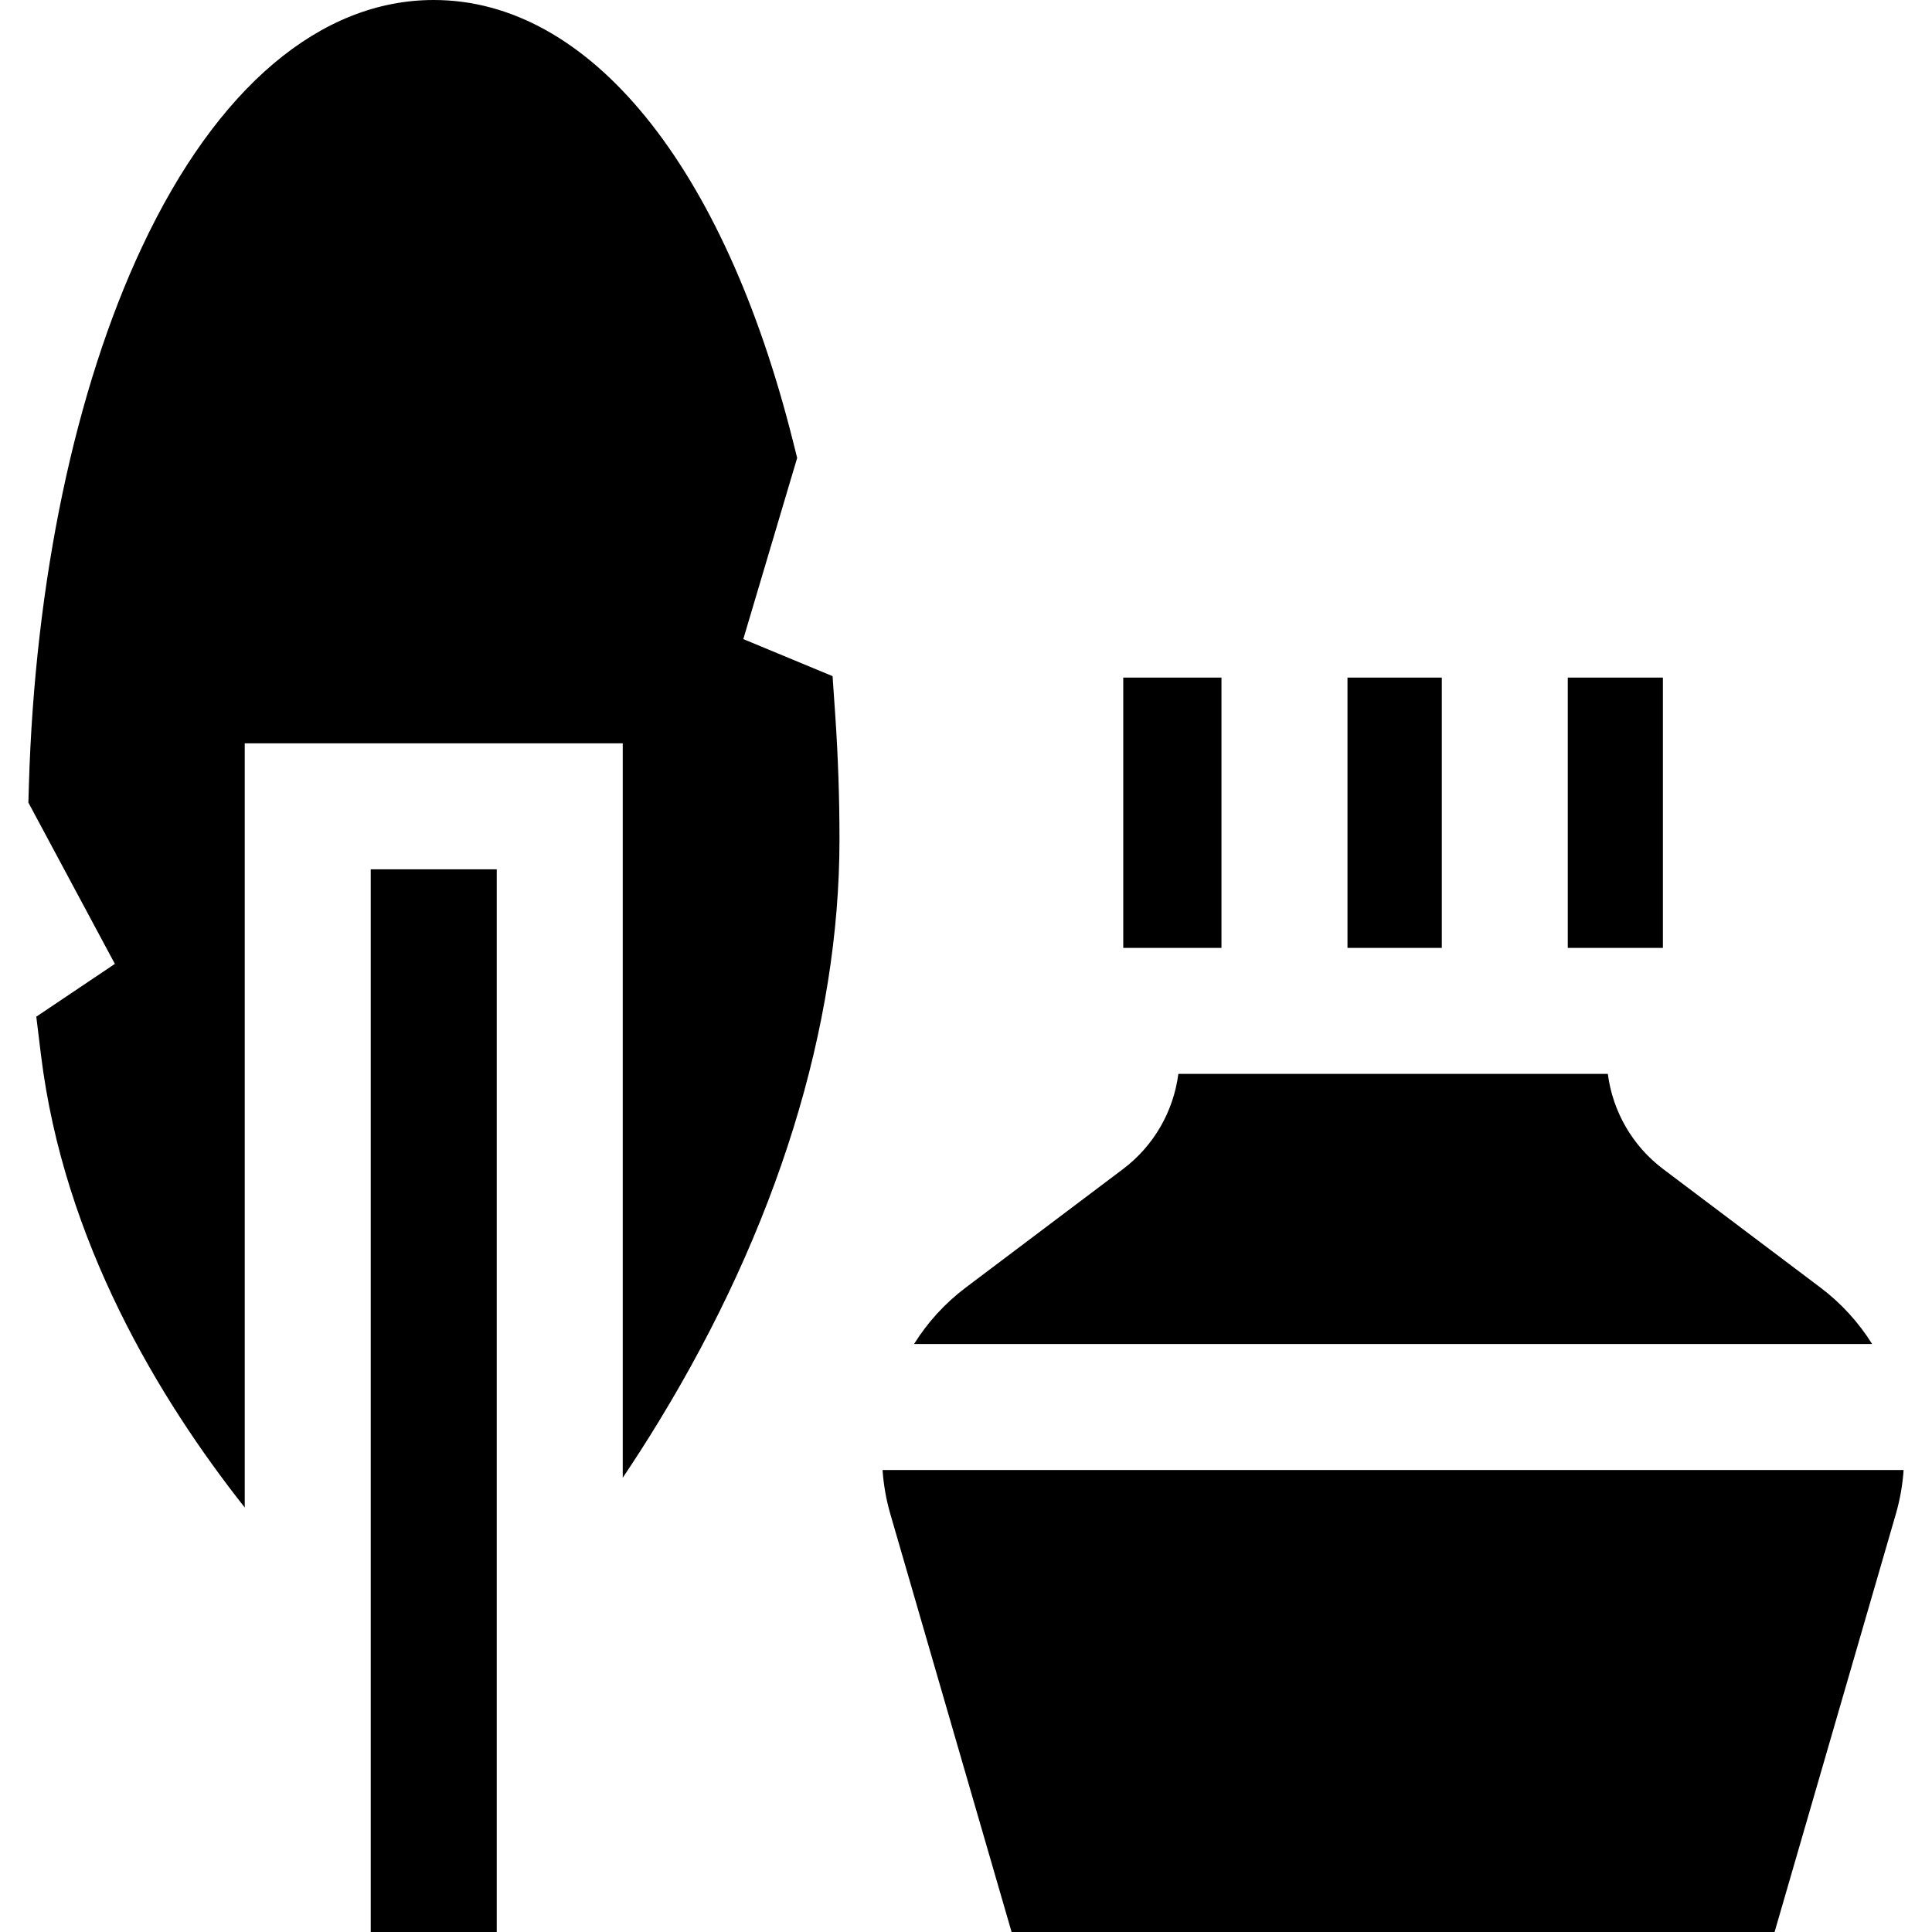<?xml version="1.0" encoding="iso-8859-1"?>
<!-- Uploaded to: SVG Repo, www.svgrepo.com, Generator: SVG Repo Mixer Tools -->
<svg fill="#000000" version="1.1" id="Layer_1" xmlns="http://www.w3.org/2000/svg" xmlns:xlink="http://www.w3.org/1999/xlink" 
	 viewBox="0 0 512 512" xml:space="preserve">
<g>
	<g>
		<path d="M233.885,389.565c0.27,3.907,0.946,7.823,2.068,11.689L268.082,512h202.2l32.129-110.746
			c1.122-3.867,1.798-7.782,2.068-11.689H233.885z"/>
	</g>
</g>
<g>
	<g>
		<path d="M482.425,341.212l-41.672-31.399c-8.139-6.132-13.374-15.255-14.662-25.228H312.275
			c-1.288,9.973-6.525,19.096-14.662,25.228l-41.672,31.399c-5.56,4.19-10.159,9.285-13.707,14.962h253.9
			C492.585,350.497,487.985,345.401,482.425,341.212z"/>
	</g>
</g>
<g>
	<g>
		<rect x="357.098" y="179.567" width="24.995" height="71.635"/>
	</g>
</g>
<g>
	<g>
		<rect x="415.477" y="179.567" width="25.21" height="71.635"/>
	</g>
</g>
<g>
	<g>
		<rect x="297.672" y="179.567" width="26.029" height="71.635"/>
	</g>
</g>
<g>
	<g>
		<rect x="98.248" y="230.378" width="33.391" height="281.622"/>
	</g>
</g>
<g>
	<g>
		<path d="M221.349,189.503l-0.707-10.316l-23.659-9.819l14.273-48.013l-1.112-4.435C191.781,43.709,156.193,0,114.945,0
			c-0.001,0,0.001,0-0.001,0C84.903,0,57.451,23.23,37.652,65.406C19.885,103.251,9.229,153.98,7.651,208.246l-0.13,4.451
			l22.922,42.743L9.618,269.43l1.246,10.173c6.035,49.286,31.261,91.144,53.995,119.901V196.989h100.174v194.636
			c3.154-4.703,6.367-9.691,9.582-14.965c31.309-51.34,47.856-104.659,47.856-154.192
			C222.472,211.478,222.094,200.388,221.349,189.503z"/>
	</g>
</g>
</svg>